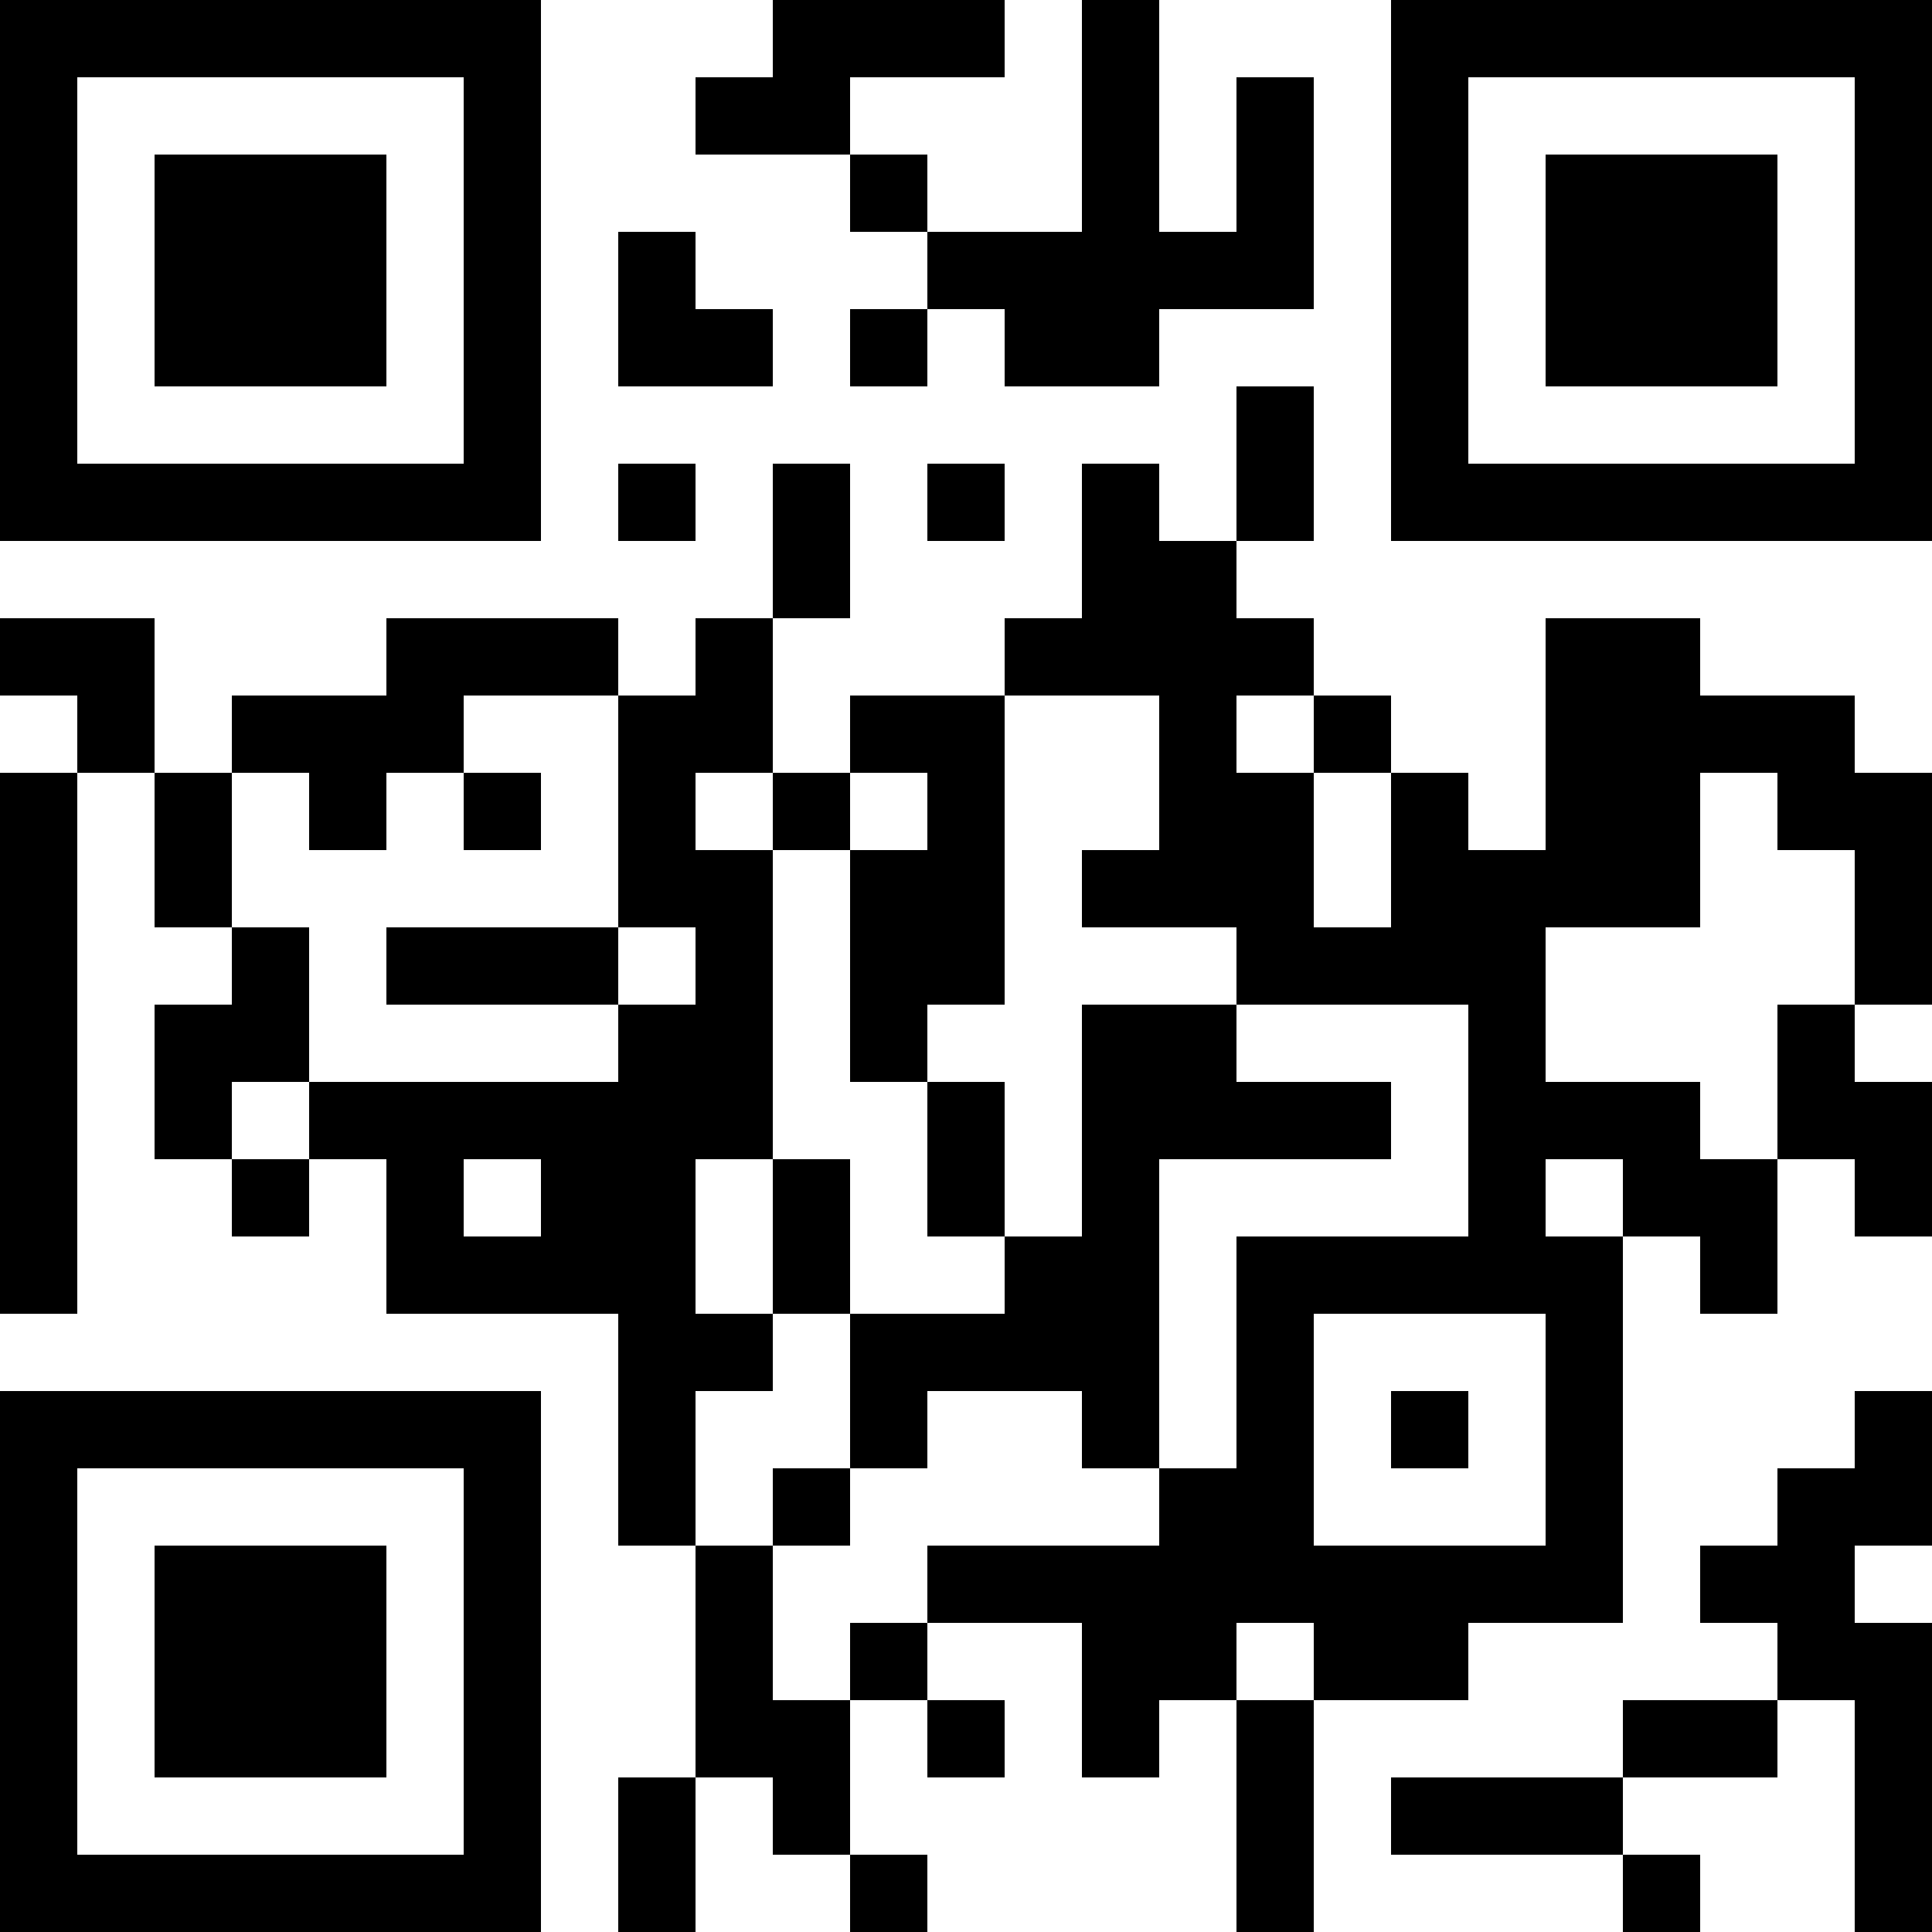 <?xml version="1.0" encoding="UTF-8"?>
<svg xmlns="http://www.w3.org/2000/svg" version="1.1" width="1000" height="1000" viewBox="0 0 1000 1000"><rect x="0" y="0" width="1000" height="1000" fill="#ffffff"/><g transform="scale(40)"><g transform="translate(0,0)"><path fill-rule="evenodd" d="M10 0L10 1L9 1L9 2L11 2L11 3L12 3L12 4L11 4L11 5L12 5L12 4L13 4L13 5L15 5L15 4L17 4L17 1L16 1L16 3L15 3L15 0L14 0L14 3L12 3L12 2L11 2L11 1L13 1L13 0ZM8 3L8 5L10 5L10 4L9 4L9 3ZM16 5L16 7L15 7L15 6L14 6L14 8L13 8L13 9L11 9L11 10L10 10L10 8L11 8L11 6L10 6L10 8L9 8L9 9L8 9L8 8L5 8L5 9L3 9L3 10L2 10L2 8L0 8L0 9L1 9L1 10L0 10L0 17L1 17L1 10L2 10L2 12L3 12L3 13L2 13L2 15L3 15L3 16L4 16L4 15L5 15L5 17L8 17L8 20L9 20L9 23L8 23L8 25L9 25L9 23L10 23L10 24L11 24L11 25L12 25L12 24L11 24L11 22L12 22L12 23L13 23L13 22L12 22L12 21L14 21L14 23L15 23L15 22L16 22L16 25L17 25L17 22L19 22L19 21L21 21L21 16L22 16L22 17L23 17L23 15L24 15L24 16L25 16L25 14L24 14L24 13L25 13L25 10L24 10L24 9L22 9L22 8L20 8L20 11L19 11L19 10L18 10L18 9L17 9L17 8L16 8L16 7L17 7L17 5ZM8 6L8 7L9 7L9 6ZM12 6L12 7L13 7L13 6ZM6 9L6 10L5 10L5 11L4 11L4 10L3 10L3 12L4 12L4 14L3 14L3 15L4 15L4 14L8 14L8 13L9 13L9 12L8 12L8 9ZM13 9L13 13L12 13L12 14L11 14L11 11L12 11L12 10L11 10L11 11L10 11L10 10L9 10L9 11L10 11L10 15L9 15L9 17L10 17L10 18L9 18L9 20L10 20L10 22L11 22L11 21L12 21L12 20L15 20L15 19L16 19L16 16L19 16L19 13L16 13L16 12L14 12L14 11L15 11L15 9ZM16 9L16 10L17 10L17 12L18 12L18 10L17 10L17 9ZM6 10L6 11L7 11L7 10ZM22 10L22 12L20 12L20 14L22 14L22 15L23 15L23 13L24 13L24 11L23 11L23 10ZM5 12L5 13L8 13L8 12ZM14 13L14 16L13 16L13 14L12 14L12 16L13 16L13 17L11 17L11 15L10 15L10 17L11 17L11 19L10 19L10 20L11 20L11 19L12 19L12 18L14 18L14 19L15 19L15 15L18 15L18 14L16 14L16 13ZM6 15L6 16L7 16L7 15ZM20 15L20 16L21 16L21 15ZM17 17L17 20L20 20L20 17ZM18 18L18 19L19 19L19 18ZM24 18L24 19L23 19L23 20L22 20L22 21L23 21L23 22L21 22L21 23L18 23L18 24L21 24L21 25L22 25L22 24L21 24L21 23L23 23L23 22L24 22L24 25L25 25L25 21L24 21L24 20L25 20L25 18ZM16 21L16 22L17 22L17 21ZM0 0L0 7L7 7L7 0ZM1 1L1 6L6 6L6 1ZM2 2L2 5L5 5L5 2ZM18 0L18 7L25 7L25 0ZM19 1L19 6L24 6L24 1ZM20 2L20 5L23 5L23 2ZM0 18L0 25L7 25L7 18ZM1 19L1 24L6 24L6 19ZM2 20L2 23L5 23L5 20Z" fill="#000000"/></g></g></svg>
